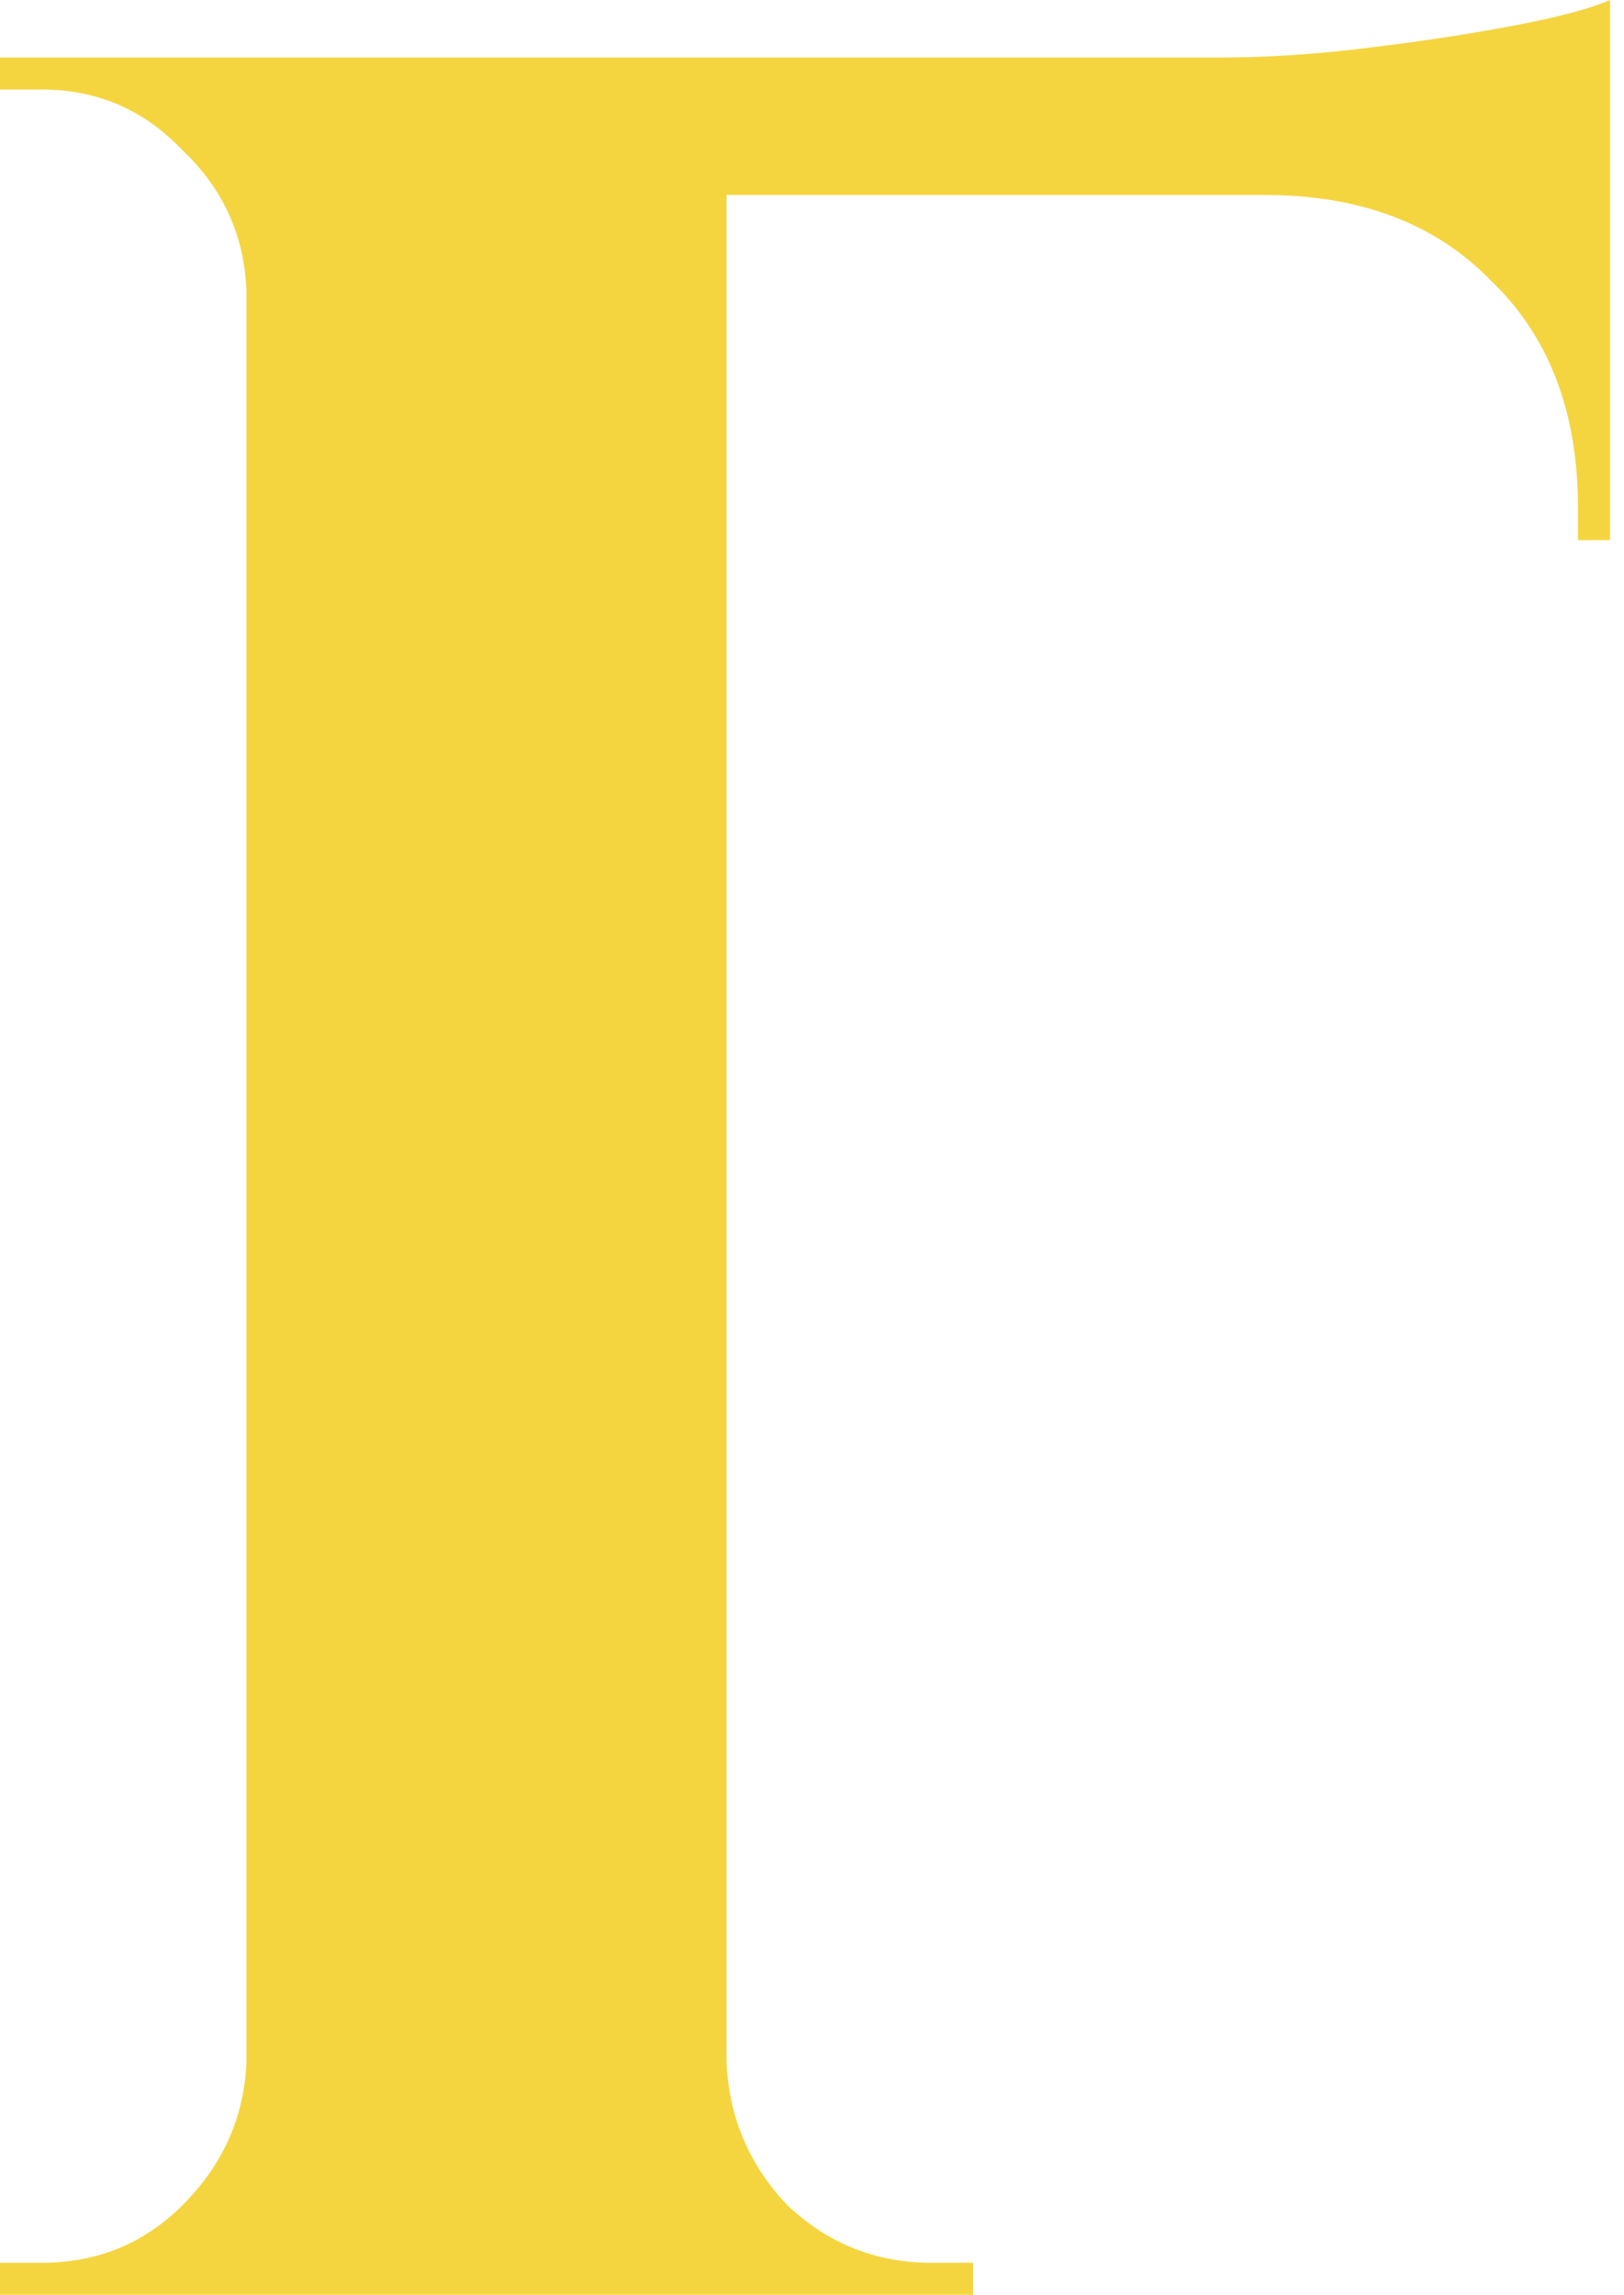 <?xml version="1.0" encoding="UTF-8"?> <svg xmlns="http://www.w3.org/2000/svg" width="46" height="65" viewBox="0 0 46 65" fill="none"> <path d="M20.58 1.63V65H6.981V1.63H20.58ZM45.603 1.63V5.522H20.308V1.63H45.603ZM45.603 5.251V15.299H44.697V14.394C44.697 11.678 43.881 9.536 42.249 7.967C40.677 6.337 38.532 5.522 35.812 5.522V5.251H45.603ZM45.603 0V2.625L34.542 1.63C35.872 1.63 37.262 1.539 38.713 1.358C40.224 1.177 41.614 0.966 42.883 0.724C44.153 0.483 45.059 0.241 45.603 0ZM7.253 58.391V65H0V64.095C0 64.095 0.181 64.095 0.544 64.095C0.967 64.095 1.179 64.095 1.179 64.095C2.75 64.095 4.08 63.551 5.168 62.465C6.316 61.319 6.921 59.961 6.981 58.391H7.253ZM7.253 8.238H6.981C6.921 6.669 6.316 5.341 5.168 4.255C4.08 3.108 2.75 2.535 1.179 2.535C1.179 2.535 0.967 2.535 0.544 2.535C0.181 2.535 0 2.535 0 2.535V1.63H7.253V8.238ZM20.308 58.391H20.58C20.641 59.961 21.215 61.319 22.303 62.465C23.451 63.551 24.811 64.095 26.383 64.095C26.383 64.095 26.564 64.095 26.927 64.095C27.29 64.095 27.501 64.095 27.561 64.095V65H20.308V58.391Z" fill="#F5D53F"></path> </svg> 